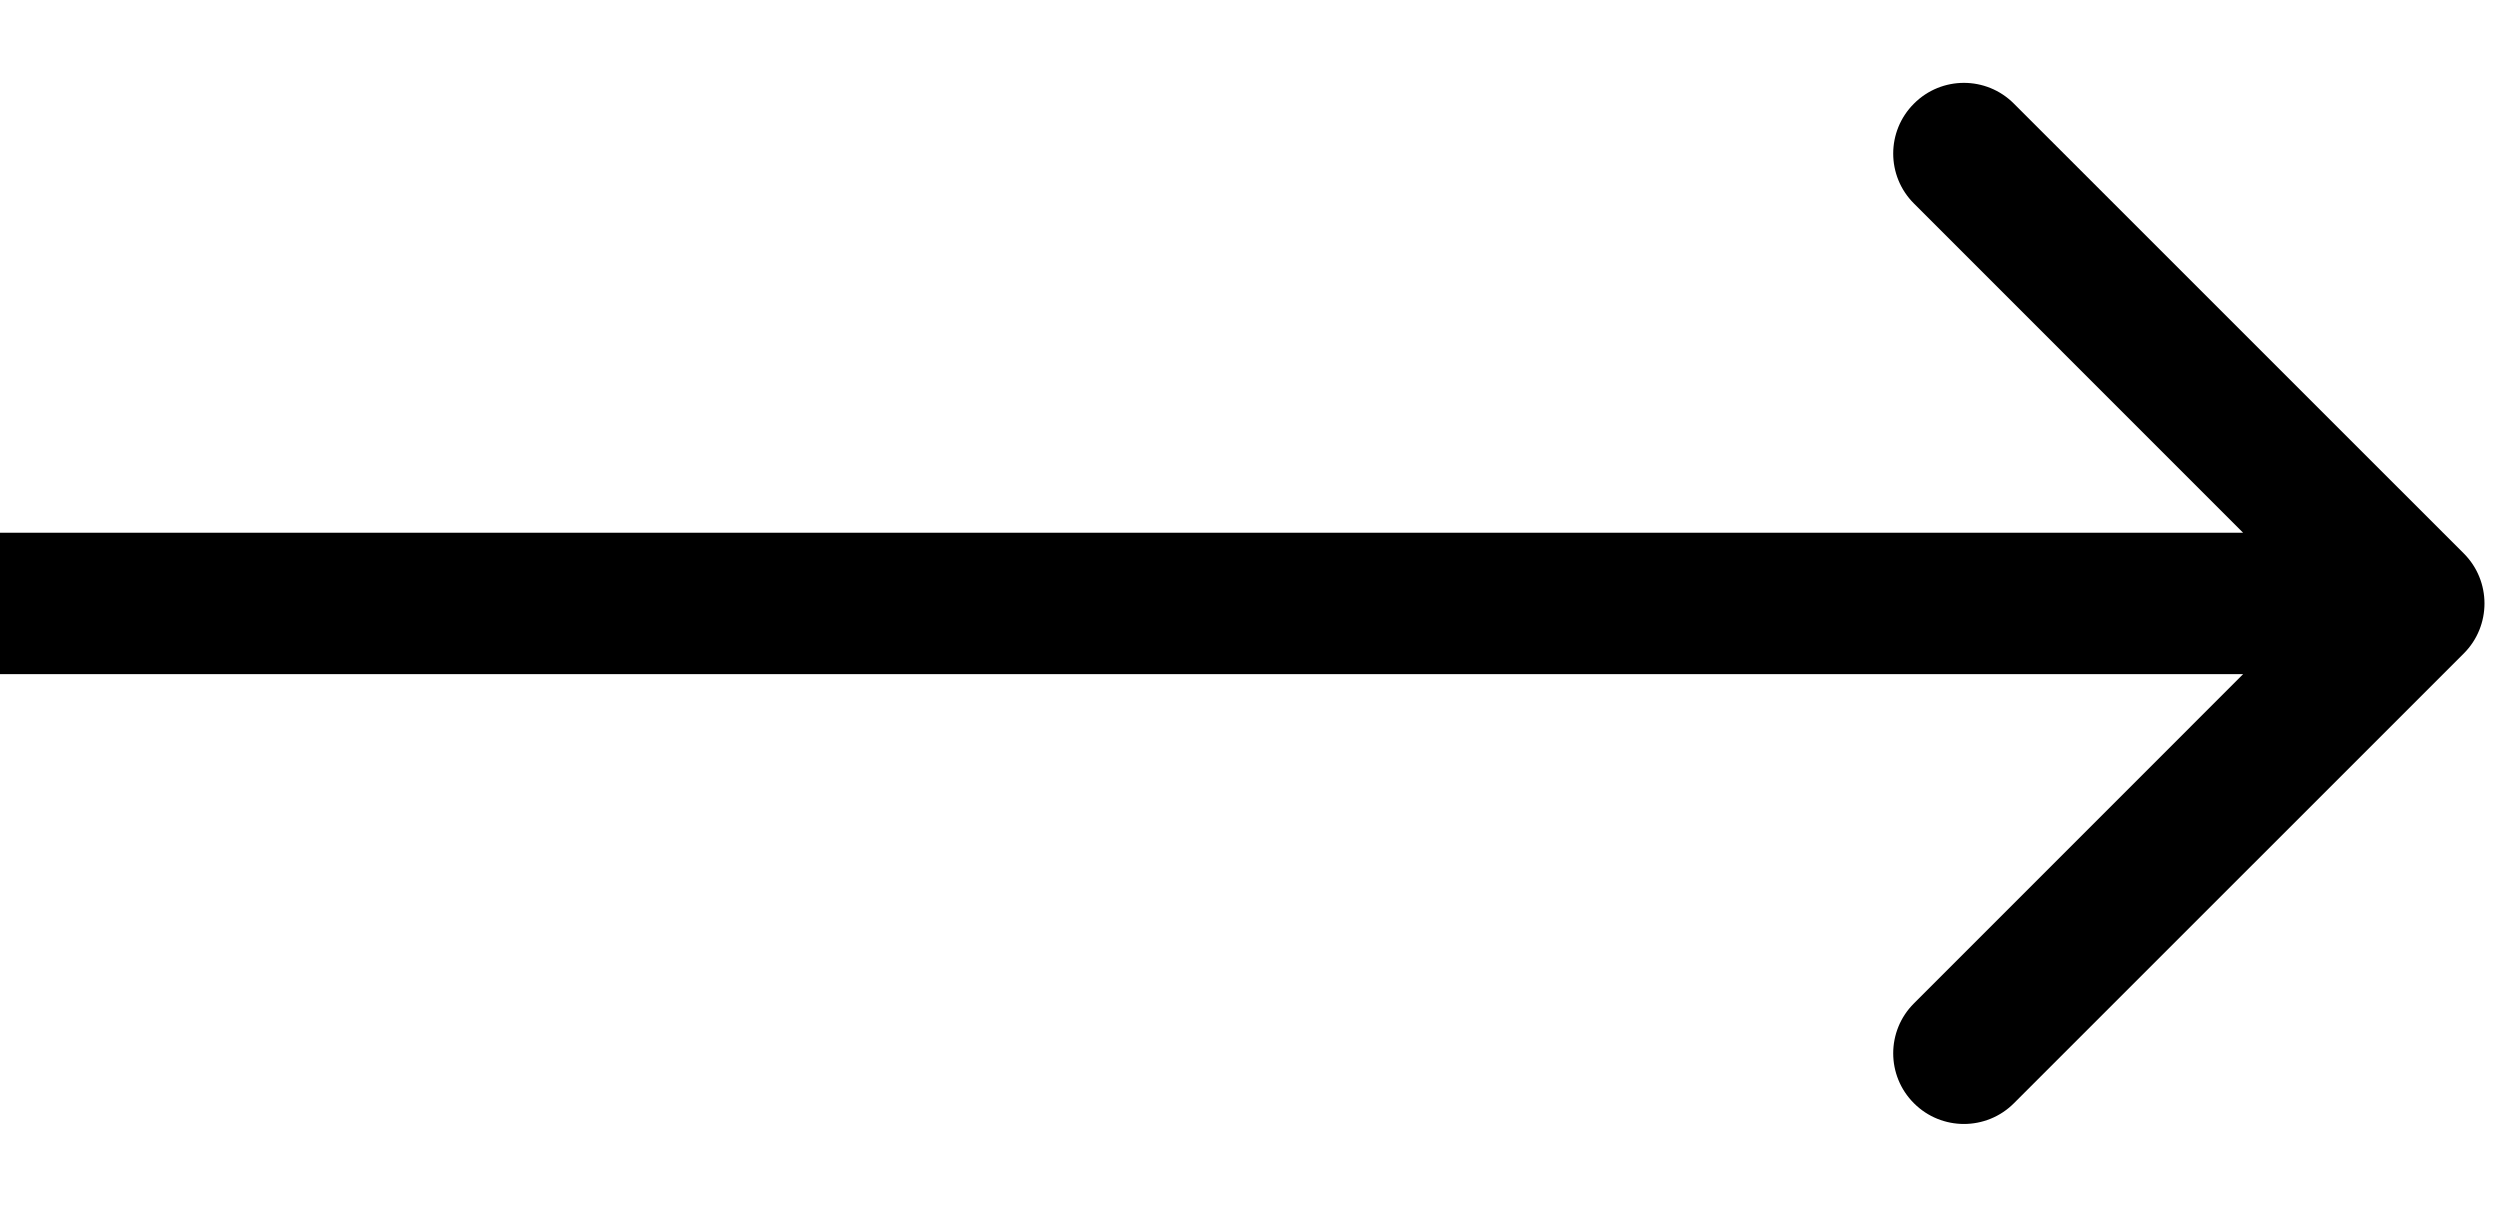 <svg width="29" height="14" viewBox="0 0 29 14" fill="none" xmlns="http://www.w3.org/2000/svg">
<path d="M28.58 7.58C28.9 7.26 28.9 6.74 28.58 6.42L23.361 1.202C23.041 0.881 22.522 0.881 22.202 1.202C21.881 1.522 21.881 2.041 22.202 2.361L26.84 7L22.202 11.639C21.881 11.959 21.881 12.478 22.202 12.798C22.522 13.118 23.041 13.118 23.361 12.798L28.58 7.58ZM0 7.82H28V6.18H0V7.82Z" fill="black"/>
</svg>
